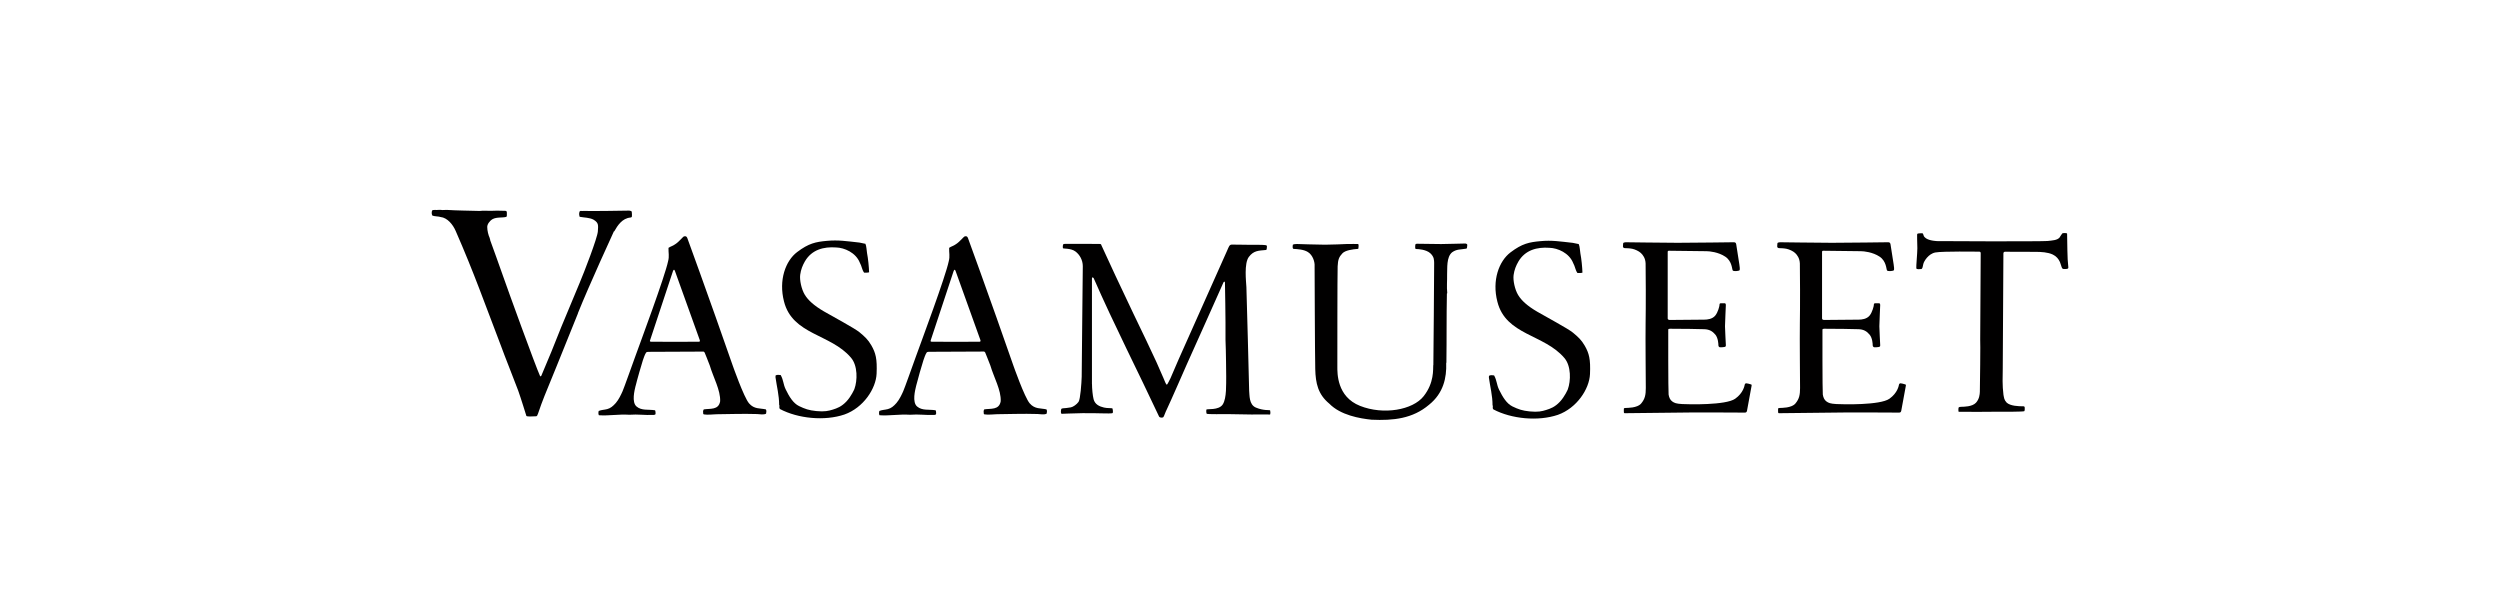 <?xml version="1.0" encoding="UTF-8"?>
<svg id="Lager_1" data-name="Lager 1" xmlns="http://www.w3.org/2000/svg" viewBox="0 0 500 120">
  <defs>
    <style>
      .cls-1 {
        fill: #010000;
      }
    </style>
  </defs>
  <path class="cls-1" d="M315.74,48.8c.24.49.24,1.38.34,1.9.21,1.04.38,2.8.41,3.83-.31.11-.69.07-1,.07-.45-.62-.45-1.28-.86-2-.79-2-3.07-3-4.77-3.04-2.42-.17-4.83.41-6.21,2.8-.45.79-.79,1.62-.93,2.66-.14,1.04.24,2.87.9,3.97.66,1.11,1.86,2.2,3.83,3.35,1.99,1.16,6.15,3.37,7.14,4.19.99.82,1.7,1.45,2.37,2.63.86,1.51,1.17,2.68,1.04,5.65-.13,2.98-2.63,6.81-6.43,8.16-3.97,1.34-9.3.81-12.89-1.09-.28-.31,0-.62-.17-.83,0-1.93-.48-3.69-.73-5.52.04-.1-.03-.28.04-.38.28-.17.69-.11,1-.07.59,1.07.48,1.79,1,2.87.73,1.48,1.52,2.78,2.68,3.34,1.16.56,1.94.84,3.41.99,1.68.17,2.48-.02,3.33-.29.86-.27,1.72-.57,2.71-1.61.99-1.04,1.61-2.5,1.61-2.5.62-1.69.69-4.7-.69-6.29-4.04-4.76-11.7-4.54-13.39-11.24-1.11-4.25.3-8.12,2.63-9.88,2.32-1.76,3.74-2.04,5.96-2.24,2.33-.22,3.9.06,6.49.34l1.17.24Z"/>
  <path class="cls-1" d="M286.65,73.03c-.06.81.22,3.49-1.91,6.2-2.19,2.79-8.06,3.8-12.72,1.95-4.66-1.84-4.55-6.56-4.55-7.88s0-18.65.06-20.03c.06-1.38.29-1.9.95-2.6.56-.6,1.99-.82,3.17-.9.07-.31.15-.98-.07-.97-.22.01-1.38-.03-2.17,0-.8.03-2.96.14-4.39.14-1.43,0-5.63-.14-5.63-.14-.8.01-.83.17-.83.17,0,.28-.14.64.14.81.79.04,2.04.1,2.87.62,1,.62,1.42,2,1.35,2.87,0,0,.06,17.67.13,20.54.07,2.87.56,5.06,2.81,6.92,2.25,2.31,6.11,2.97,8.46,3.21,4.35.2,8.22-.21,11.5-3,2.87-2.31,3.52-5.39,3.42-8.32v-.03l.04-.07c.07-5.08,0-8.77.1-13.81l.07-.07c-.14-1.31,0-2.49-.03-3.76.07-1.21-.17-3.45,1-4.42.93-.66,1.62-.52,2.83-.73.24-.07.14-.52.21-.72,0-.21-.21-.28-.35-.31-.51-.01-3.42.11-4.89.11s-4.6-.06-4.75-.06-.35,0-.39.15c-.04.14-.06.41-.04.67.01.13.02.24.28.24s1.88.07,2.72.82c.84.76.76,1.44.79,1.96.03.52-.16,20.44-.16,20.44"/>
  <path class="cls-1" d="M218.39,76.81v-21.08c0-.39.22-.24.34-.11,4.01,9.19,9.04,19.02,13.08,27.68.14.28.72.29.87.11.15-.18.33-.85.77-1.73.44-.88,3.92-8.83,3.92-8.83.92-2.09,6.34-14.08,6.63-14.81.22-.54.61-1.39.69-1.56.09-.17.3-.24.3.02s.15,7.23.11,11.48c.1,2,.14,7.29.14,7.29-.03,1.55.12,4.32-.68,5.6-.8,1.27-3.23.83-3.28,1.06-.05.22-.04.76.09.84.13.09,3.25.06,4.64.06,0,0,3.35.05,4.25.07.89.02,2.69-.03,3.76,0,.1-.28.05-.71,0-.83-.05-.11-1.32.1-2.85-.56-1.4-.6-1.24-2.48-1.34-3.37-.03-1.28-.49-19.51-.55-20.69-.06-1.18-.49-4.77.49-6.07.98-1.29,1.95-1.24,3.37-1.38.35-.07.15-.42.22-.52h.04l-.04-.35s-.11-.09-.29-.11c-.56-.07-1.85-.06-3.24-.06-1.4,0-3.01-.06-3.44-.04-.53-.02-.63.45-.97,1.21-.34.76-9.42,21.12-9.7,21.75-.28.63-1.17,2.73-1.62,3.76-.21.35-.6,1.31-.75,1.29-.15-.02-.44-.77-.65-1.29-.21-.52-.93-2.11-1.42-3.24-.5-1.12-3.34-7.1-4.66-9.8-1.2-2.45-6.19-13.13-6.34-13.55-.05-.14-.04-.26-.37-.26-.63,0-4.86-.05-7.11-.01-.31.04-.25.72-.21.86.04.14,1.55-.04,2.48.64.89.65,1.49,1.77,1.49,2.96-.04.55-.18,20.83-.22,22.11-.04,1.27-.26,4.5-.63,5.02-.37.52-1.08,1.01-1.53,1.1-.45.1-1.45.19-1.58.19s-.35.06-.37.22c-.02.15-.16.88.14.88.16,0,2.14-.1,4.18-.13,1.7-.02,3.49.04,3.82.04.8,0,2.1.08,2.18-.09.08-.18.01-.7-.04-.86-.06-.16-1.08-.04-1.7-.21-.93-.21-1.82-.63-2.09-1.66-.19-.73-.32-2.16-.32-3.04"/>
  <path class="cls-1" d="M325.04,48.45c.37-.01,7.19.11,10.47.11s10.92-.11,11.21-.11.46.06.52.4c.06.34.57,3.63.63,4.03.06.4.17,1.09,0,1.21-.17.11-1.15.23-1.32,0-.17-.23-.11-1.84-1.5-2.76-1.38-.92-3.16-1.09-3.74-1.09s-7.51-.09-7.51-.09c0,0-.26-.03-.26.2v13.3c0,.34.29.34.52.34s6.16-.06,6.79-.06,1.61-.11,2.19-.8c.58-.69.86-1.96.86-2.13s0-.35.29-.35h.81s.17.06.17.35-.17,3.57-.17,4.26.17,3.51.17,3.74,0,.34-.29.4c-.29.06-.69.06-.86.06s-.34-.17-.34-.4-.04-1.43-.6-2.12c-.57-.69-1.21-1.07-2.25-1.1-1.06-.03-2.24-.06-2.87-.06s-3.8-.03-3.97-.03-.33.03-.34.17c-.01.17-.01,12.43.07,12.99.09.56.3,1.08.73,1.38.43.3.75.45,1.98.52,1.23.07,8.74.26,10.6-1.06,1.64-1.16,1.87-2.6,1.92-2.83.04-.19.19-.26.32-.26s.67.13.86.2c.19.06.24.06.17.39-.06.32-.86,4.75-.9,4.9-.04.15-.09.37-.41.37s-8.3-.05-11.18-.02c-2.88.03-12.37.13-12.75.14-.22,0-.26,0-.29-.21-.02-.21,0-.47,0-.65s.13-.17.39-.19c.26-.02,2.29.04,3.07-.89.78-.93.93-1.75.93-3.11s-.09-9.98-.04-12.91c.06-2.93.04-10.93,0-11.99-.04-1.06-.54-1.71-.95-2.09-.41-.39-1.19-.73-1.7-.84-.52-.11-1.23-.13-1.45-.13s-.41-.09-.43-.3c-.02-.21.04-.5.04-.62s.06-.22.43-.24"/>
  <path class="cls-1" d="M355.9,48.45c.37-.01,7.19.11,10.47.11s10.92-.11,11.21-.11.46.06.52.4c.06.34.58,3.63.63,4.03.06.4.17,1.09,0,1.21-.17.11-1.15.23-1.32,0-.17-.23-.11-1.84-1.49-2.76-1.38-.92-3.17-1.09-3.74-1.09s-7.51-.09-7.51-.09c0,0-.26-.03-.26.2v13.3c0,.34.29.34.52.34s6.16-.06,6.79-.06,1.61-.11,2.19-.8c.57-.69.86-1.96.86-2.13s0-.35.29-.35h.81s.17.06.17.35-.17,3.57-.17,4.26.17,3.51.17,3.74,0,.34-.29.4c-.29.06-.69.06-.86.06s-.35-.17-.35-.4-.04-1.43-.61-2.12c-.57-.69-1.21-1.07-2.24-1.1-1.07-.03-2.24-.06-2.88-.06s-3.8-.03-3.97-.03-.33.03-.35.17c-.01.17-.01,12.43.07,12.99.09.56.3,1.08.73,1.38.43.3.76.45,1.99.52,1.23.07,8.74.26,10.6-1.06,1.64-1.16,1.87-2.6,1.92-2.83.04-.19.19-.26.32-.26s.67.13.86.2c.19.06.24.06.17.39-.06.32-.86,4.75-.9,4.9-.05.15-.09.37-.41.37s-8.3-.05-11.18-.02c-2.88.03-12.37.13-12.75.14-.22,0-.26,0-.29-.21-.02-.21,0-.47,0-.65s.13-.17.39-.19c.26-.02,2.29.04,3.07-.89.78-.93.93-1.75.93-3.11s-.09-9.98-.04-12.91c.06-2.93.04-10.93,0-11.99-.05-1.06-.54-1.71-.95-2.09-.41-.39-1.19-.73-1.71-.84-.52-.11-1.23-.13-1.44-.13s-.41-.09-.43-.3c-.02-.21.04-.5.04-.62s.06-.22.43-.24"/>
  <path class="cls-1" d="M384.71,47.09c.38.97,2.09,1.08,2.65,1.13.56.04,21.12.09,22.13-.02,1.01-.11,1.93-.14,2.42-.69,0,0,.46-.75.55-.83.09-.08.96-.14.96.07.07,2.07,0,4.69.25,6.76,0,.21-.21.28-.41.28-.41.03-.71.06-.84-.16-.13-.22-.3-.95-.44-1.24-.29-.63-.73-1.15-1.42-1.48-.99-.47-2.32-.54-3.49-.54-2.06,0-5.92-.03-6.09-.02-.17.02-.28.09-.3.34-.02.26-.13,21.63-.13,23.05-.03,1.48-.1,3.38.14,5.21.14.66.11,1,.66,1.59.76.66,2.28.72,3.35.72,0,0,.22,0,.24.21.02.21.02.62-.07.76-.08.14-4.43.13-6.23.12-1.77,0-3.35.05-6.84.01-.06,0-.11-.04-.11-.11s-.04-.48.03-.72c0,0,.03-.16.52-.17.49-.01,2.2,0,2.95-.81.69-.75.76-1.7.78-2.18.02-.48.14-10.37.07-10.48.04-5.7.1-17.02.1-17.26s-.14-.31-.39-.3c-.25,0-7.21-.1-8.66.16-1.44.26-2.31,1.8-2.42,2.28-.11.48-.16,1.04-.45,1.04s-.92.14-.96-.18c-.05-.31.21-3.02.21-3.97s-.11-2.9,0-2.9c.1-.11.81-.11.98-.11.18,0,.21.35.28.41"/>
  <path class="cls-1" d="M115.6,62.65c-2.35,5.91-6.69,16.51-6.69,16.51-.45,1.17-.85,2.17-1.31,3.58-.14.24-.11.55-.49.52-.62.03-1.78.1-1.84-.09-.06-.19-1.09-3.54-1.64-5.07-.39-1.1-2.98-7.61-3.42-8.89-3.18-8.29-5.41-14.66-9.07-23.01-.55-1.28-1.66-2.66-3.04-2.8-.41-.14-1.14-.1-1.62-.28-.17-.31-.17-.62-.07-1,.24-.24.9-.07,1.24-.14.34-.04.48,0,.86.03.21-.03.55,0,.83-.03,2.14.14,4.28.14,6.6.21.66-.1,1.55,0,2.35-.03.52-.04,1.69-.04,2.52,0,.17,0,.38-.04.55.17.04.38,0,.62,0,.93-.1,0-.04.07-.07.1-.69.24-1.97,0-2.8.48-.62.38-1.07,1.07-1.04,1.59,0,.66.21,1.59.52,2.24-.07.07.14.31.07.38.9,2.49,1.54,4.23,2.54,7.08.99,2.85,6.51,18.06,7.44,20.1.03.03.13.04.13.04l.11-.11c1.45-3.42,2.62-6.22,3.97-9.7.62-1.52,2.72-6.57,3.67-8.81.95-2.24,3.58-9.06,3.67-10.36.09-1.29.16-1.72-.84-2.34-.79-.45-1.87-.41-2.8-.59-.1-.38-.17-.62,0-1.07.17-.21.45-.04.69-.1,3.14.04,6.46-.03,9.32-.07v.04c.14,0,.35,0,.41.21.03.38.07.66.03.93-.07.21-.14.14-.28.21-1.66.14-2.59,1.59-3.25,2.76h-.07s-4.99,10.84-7.2,16.38"/>
  <path class="cls-1" d="M173.07,48.73c.24.48.24,1.38.34,1.9.21,1.04.38,2.8.41,3.83-.31.1-.69.07-1,.07-.45-.62-.45-1.28-.86-2-.79-2-3.07-3-4.77-3.04-2.42-.17-4.83.41-6.22,2.8-.45.79-.79,1.62-.93,2.66-.14,1.04.24,2.87.9,3.97.66,1.11,1.86,2.2,3.83,3.35,2,1.16,6.15,3.37,7.14,4.19.99.82,1.7,1.45,2.37,2.63.86,1.51,1.17,2.67,1.04,5.65-.13,2.98-2.63,6.81-6.43,8.16-3.97,1.35-9.3.81-12.89-1.09-.28-.31,0-.62-.17-.83,0-1.93-.48-3.7-.73-5.52.04-.1-.03-.28.04-.38.28-.17.69-.1,1-.07.59,1.07.48,1.79,1,2.87.72,1.49,1.52,2.78,2.68,3.34,1.17.56,1.94.84,3.41.99,1.68.17,2.48-.03,3.33-.29.85-.27,1.72-.57,2.71-1.61.99-1.04,1.61-2.5,1.61-2.5.62-1.69.69-4.69-.69-6.28-4.04-4.77-11.7-4.54-13.39-11.24-1.1-4.25.3-8.12,2.63-9.88,2.32-1.76,3.74-2.04,5.95-2.24,2.33-.21,3.9.06,6.49.34l1.17.24Z"/>
  <path class="cls-1" d="M127.12,77.16c-.21.9-.83,3.27.19,4.14,1.02.87,2.31.54,3.66.75.17.04.14.73.14.73,0,.17-.24.17-.35.21-1.9.07-3.11-.17-4.87-.04-2.24-.14-4.07.24-6.11.1-.14-.24-.11-.59-.04-.86.6-.24,1.05-.2,1.7-.37.65-.17,1.14-.56,1.73-1.23.58-.67,1.06-1.7,1.34-2.33.28-.63,1.8-4.91,2.56-7.01,1.07-2.97,5.92-15.97,6.55-19.01.27-1,.05-1.67.08-2.67.45-.31.83-.35,1.35-.73.73-.45,1.57-1.53,1.73-1.55.15-.03.5-.17.69.34.19.5,4.53,12.49,5.65,15.73,1.12,3.24,3.41,9.71,3.41,9.71,0,0,2.24,6.39,3.28,7.6,1.04,1.21,2.19.94,3.37,1.21.17.28.07.62.03.86-.52.28-1.31.07-1.79.07-1.9-.07-2.47-.02-4.33-.02,0,0-3.05.05-3.78.06-.73,0-1.69.17-2.56.03-.21-.14-.07-.41-.14-.62,0,0,.04-.24.14-.38,1.31-.21,2.97.17,3.28-1.62.1-2.21-1.38-4.8-2.07-7.15-.34-.86-.97-2.52-1.04-2.62-.07-.11-.21-.17-.21-.17-4,0-10.95.05-11.08.05-.13,0-.34.05-.41.15-.29.43-.5,1.15-.65,1.55-.18.5-1.24,4.2-1.44,5.1M134.59,54.23l-4.55,13.75c-.11.28-.09.34.21.37.3.02,9.32,0,9.52,0s.26-.13.17-.37c-.09-.24-4.88-13.57-4.94-13.75-.13-.37-.26-.39-.41,0"/>
  <path class="cls-1" d="M209.31,81.88c-1.17-.28-2.33,0-3.37-1.21-1.04-1.21-3.28-7.6-3.28-7.6,0,0-2.29-6.47-3.41-9.71-1.12-3.24-5.46-15.23-5.65-15.73-.19-.52-.54-.37-.69-.34-.15.03-1,1.1-1.73,1.55-.52.38-.9.41-1.35.73-.04,1,.19,1.67-.08,2.67-.62,3.04-5.48,16.04-6.55,19.01-.76,2.11-2.28,6.39-2.56,7.01-.28.63-.76,1.66-1.34,2.33-.58.67-1.08,1.06-1.73,1.23-.65.17-1.1.13-1.7.37-.07.28-.11.62.03.86,2.04.14,3.87-.24,6.11-.1,1.76-.14,2.97.1,4.87.04.1-.04.34-.04.34-.21,0,0,.04-.69-.14-.73-1.35-.21-2.63.12-3.66-.75-1.02-.87-.4-3.25-.19-4.14.21-.9,1.26-4.59,1.45-5.1.15-.4.36-1.12.65-1.55.07-.11.28-.15.41-.15.14,0,7.08-.05,11.08-.05,0,0,.14.07.21.17.07.1.69,1.76,1.04,2.62.69,2.35,2.18,4.94,2.07,7.15-.31,1.79-1.97,1.42-3.28,1.62-.11.14-.14.38-.14.38.07.21-.07.48.14.62.86.14,1.82-.03,2.55-.03.73,0,3.79-.06,3.79-.06,1.86,0,2.43-.05,4.33.02.48,0,1.28.21,1.8-.07.04-.24.14-.59-.04-.86ZM195.91,68.35c-.19,0-9.22.02-9.52,0-.3-.02-.32-.09-.22-.37l4.55-13.75c.15-.39.28-.37.41,0,.06.17,4.86,13.51,4.94,13.75.09.24.02.37-.17.37Z"/>
</svg>